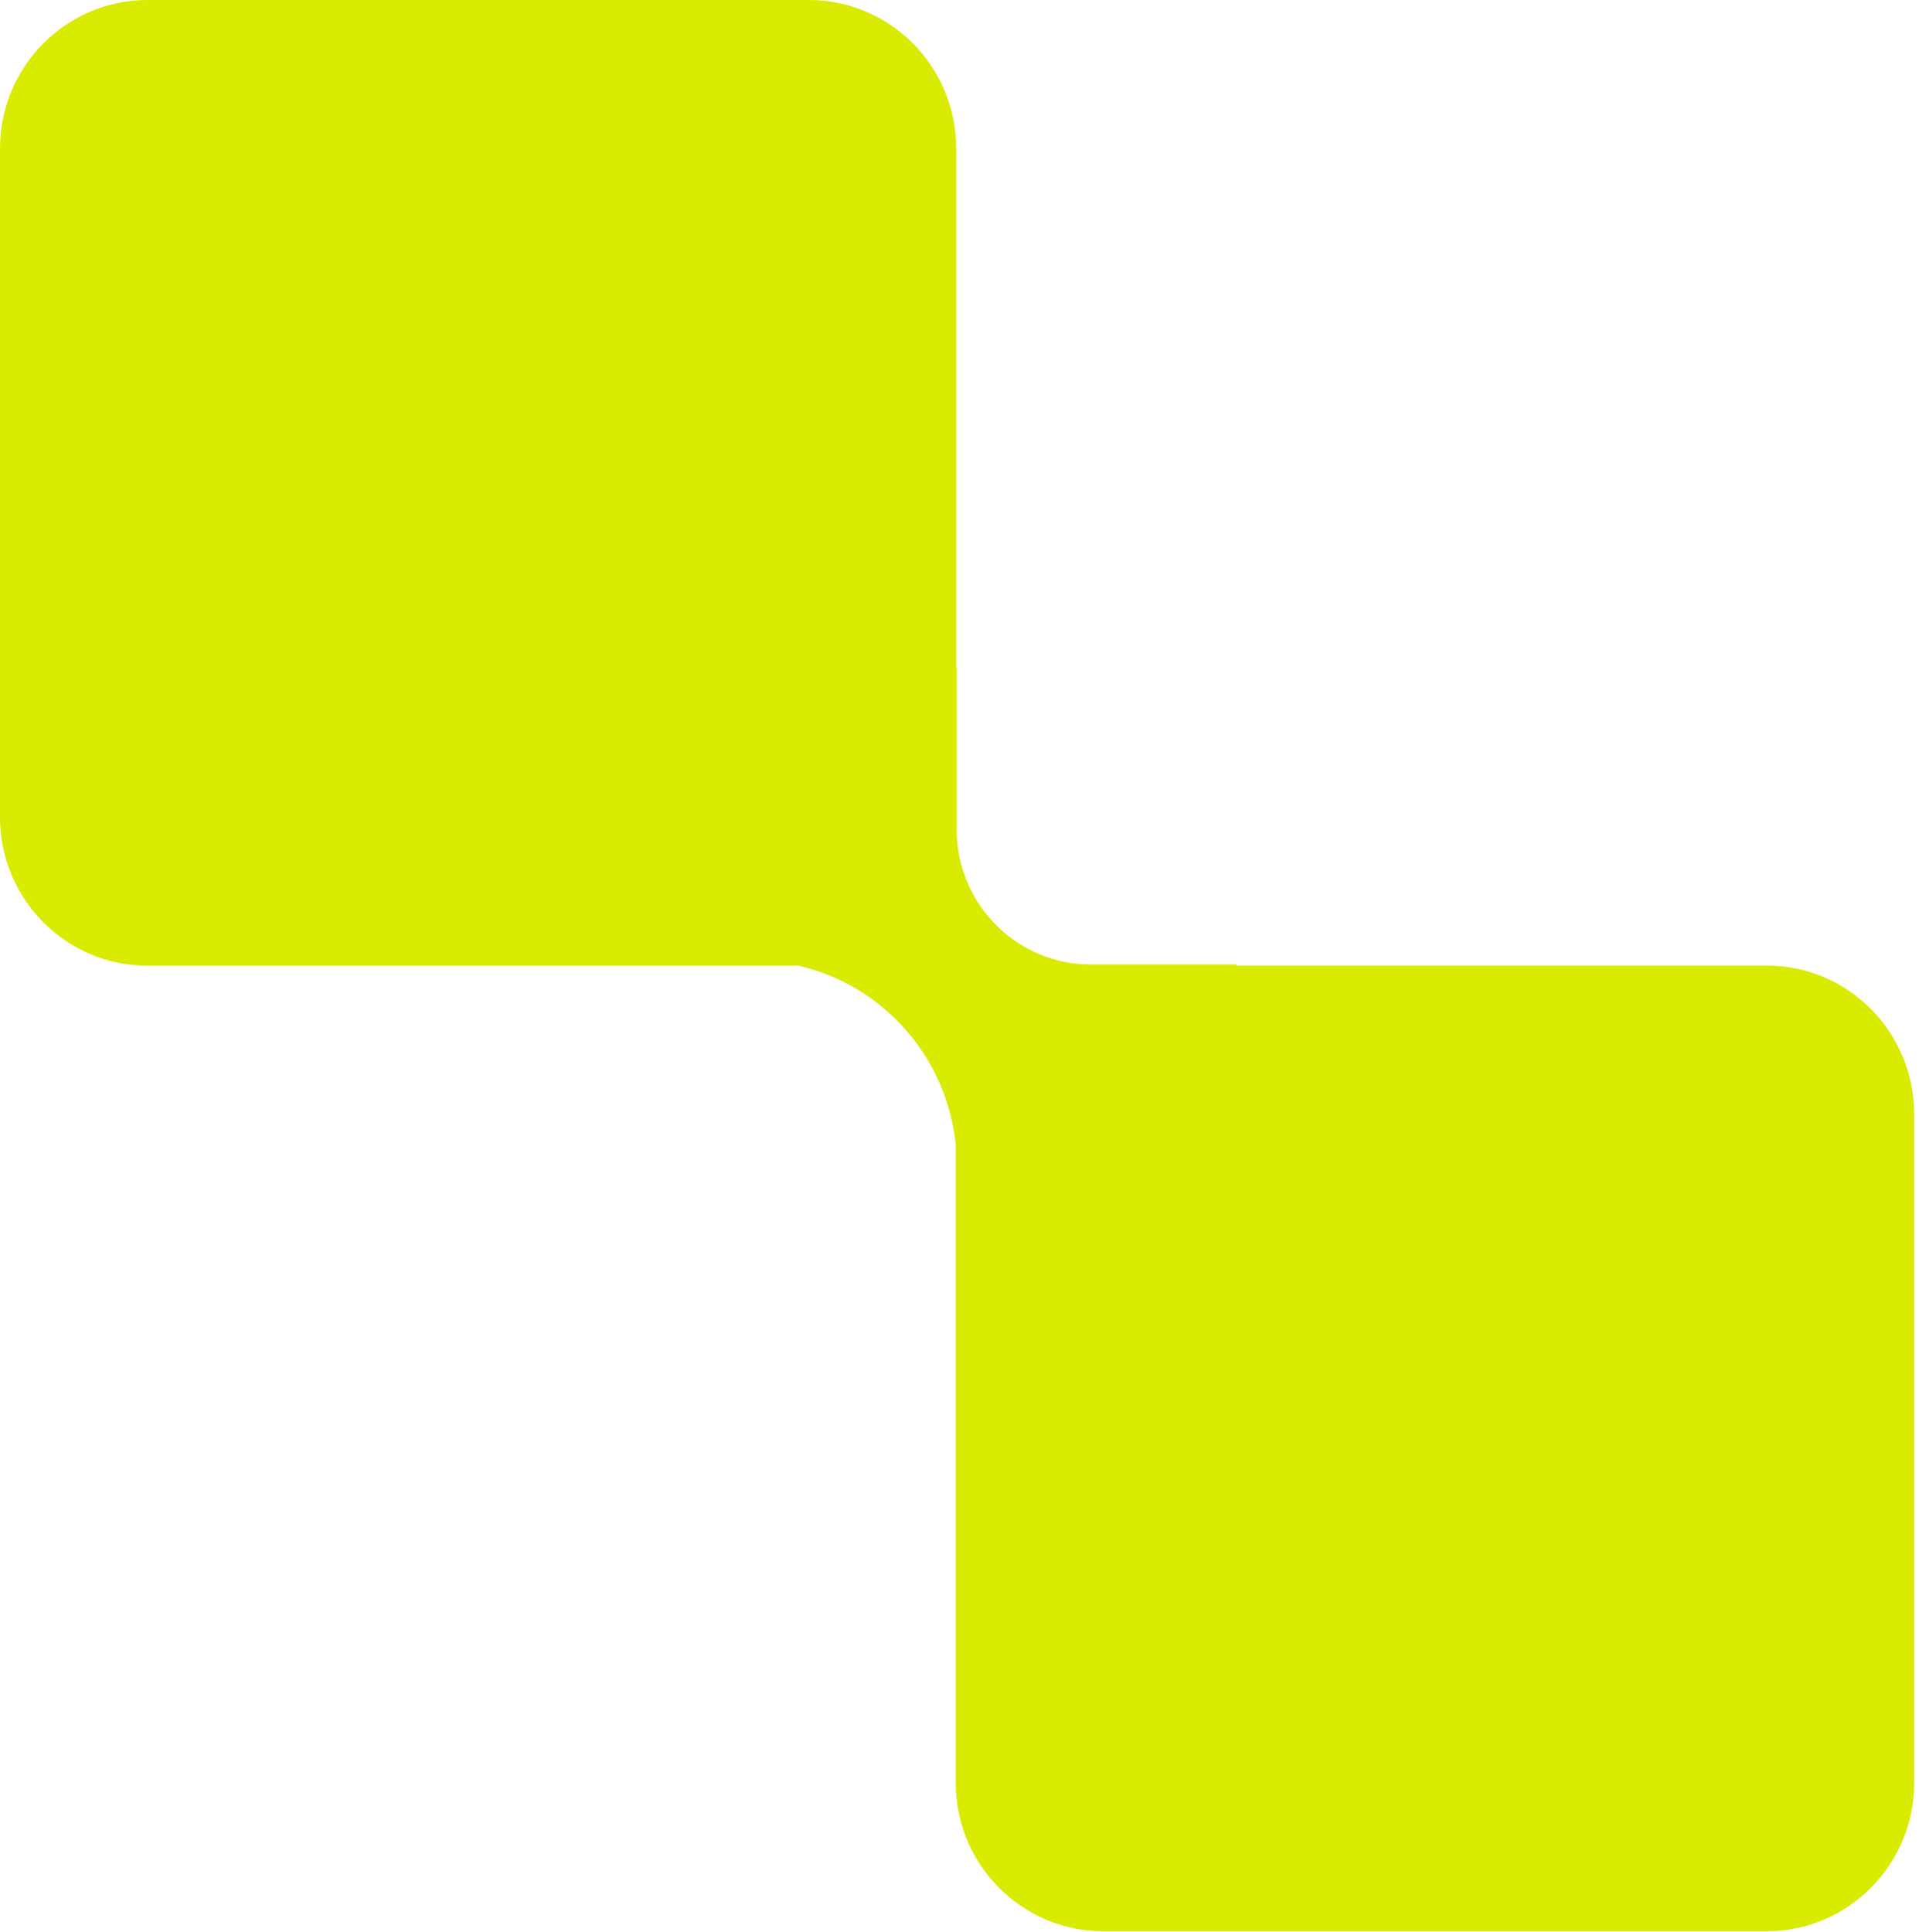 <svg xmlns="http://www.w3.org/2000/svg" width="290" height="292" fill="none"><path d="M266.993 291.857H166.718c-12.308 0-22.287-10.053-22.287-22.455v-96.451c-1.377-13.315-11.069-24.103-23.762-27.011H22.287C9.98 145.94 0 135.886 0 123.485V22.455C0 10.054 9.979 0 22.287 0h99.931c12.309 0 22.287 10.054 22.287 22.455v78.402h.069v24.484c0 11.505 9.428 20.732 20.841 20.403h21.45v.179h80.122c12.309 0 22.288 10.054 22.288 22.455v101.024c.005 12.402-9.973 22.455-22.282 22.455Z" fill="#D8EB00"></path></svg>